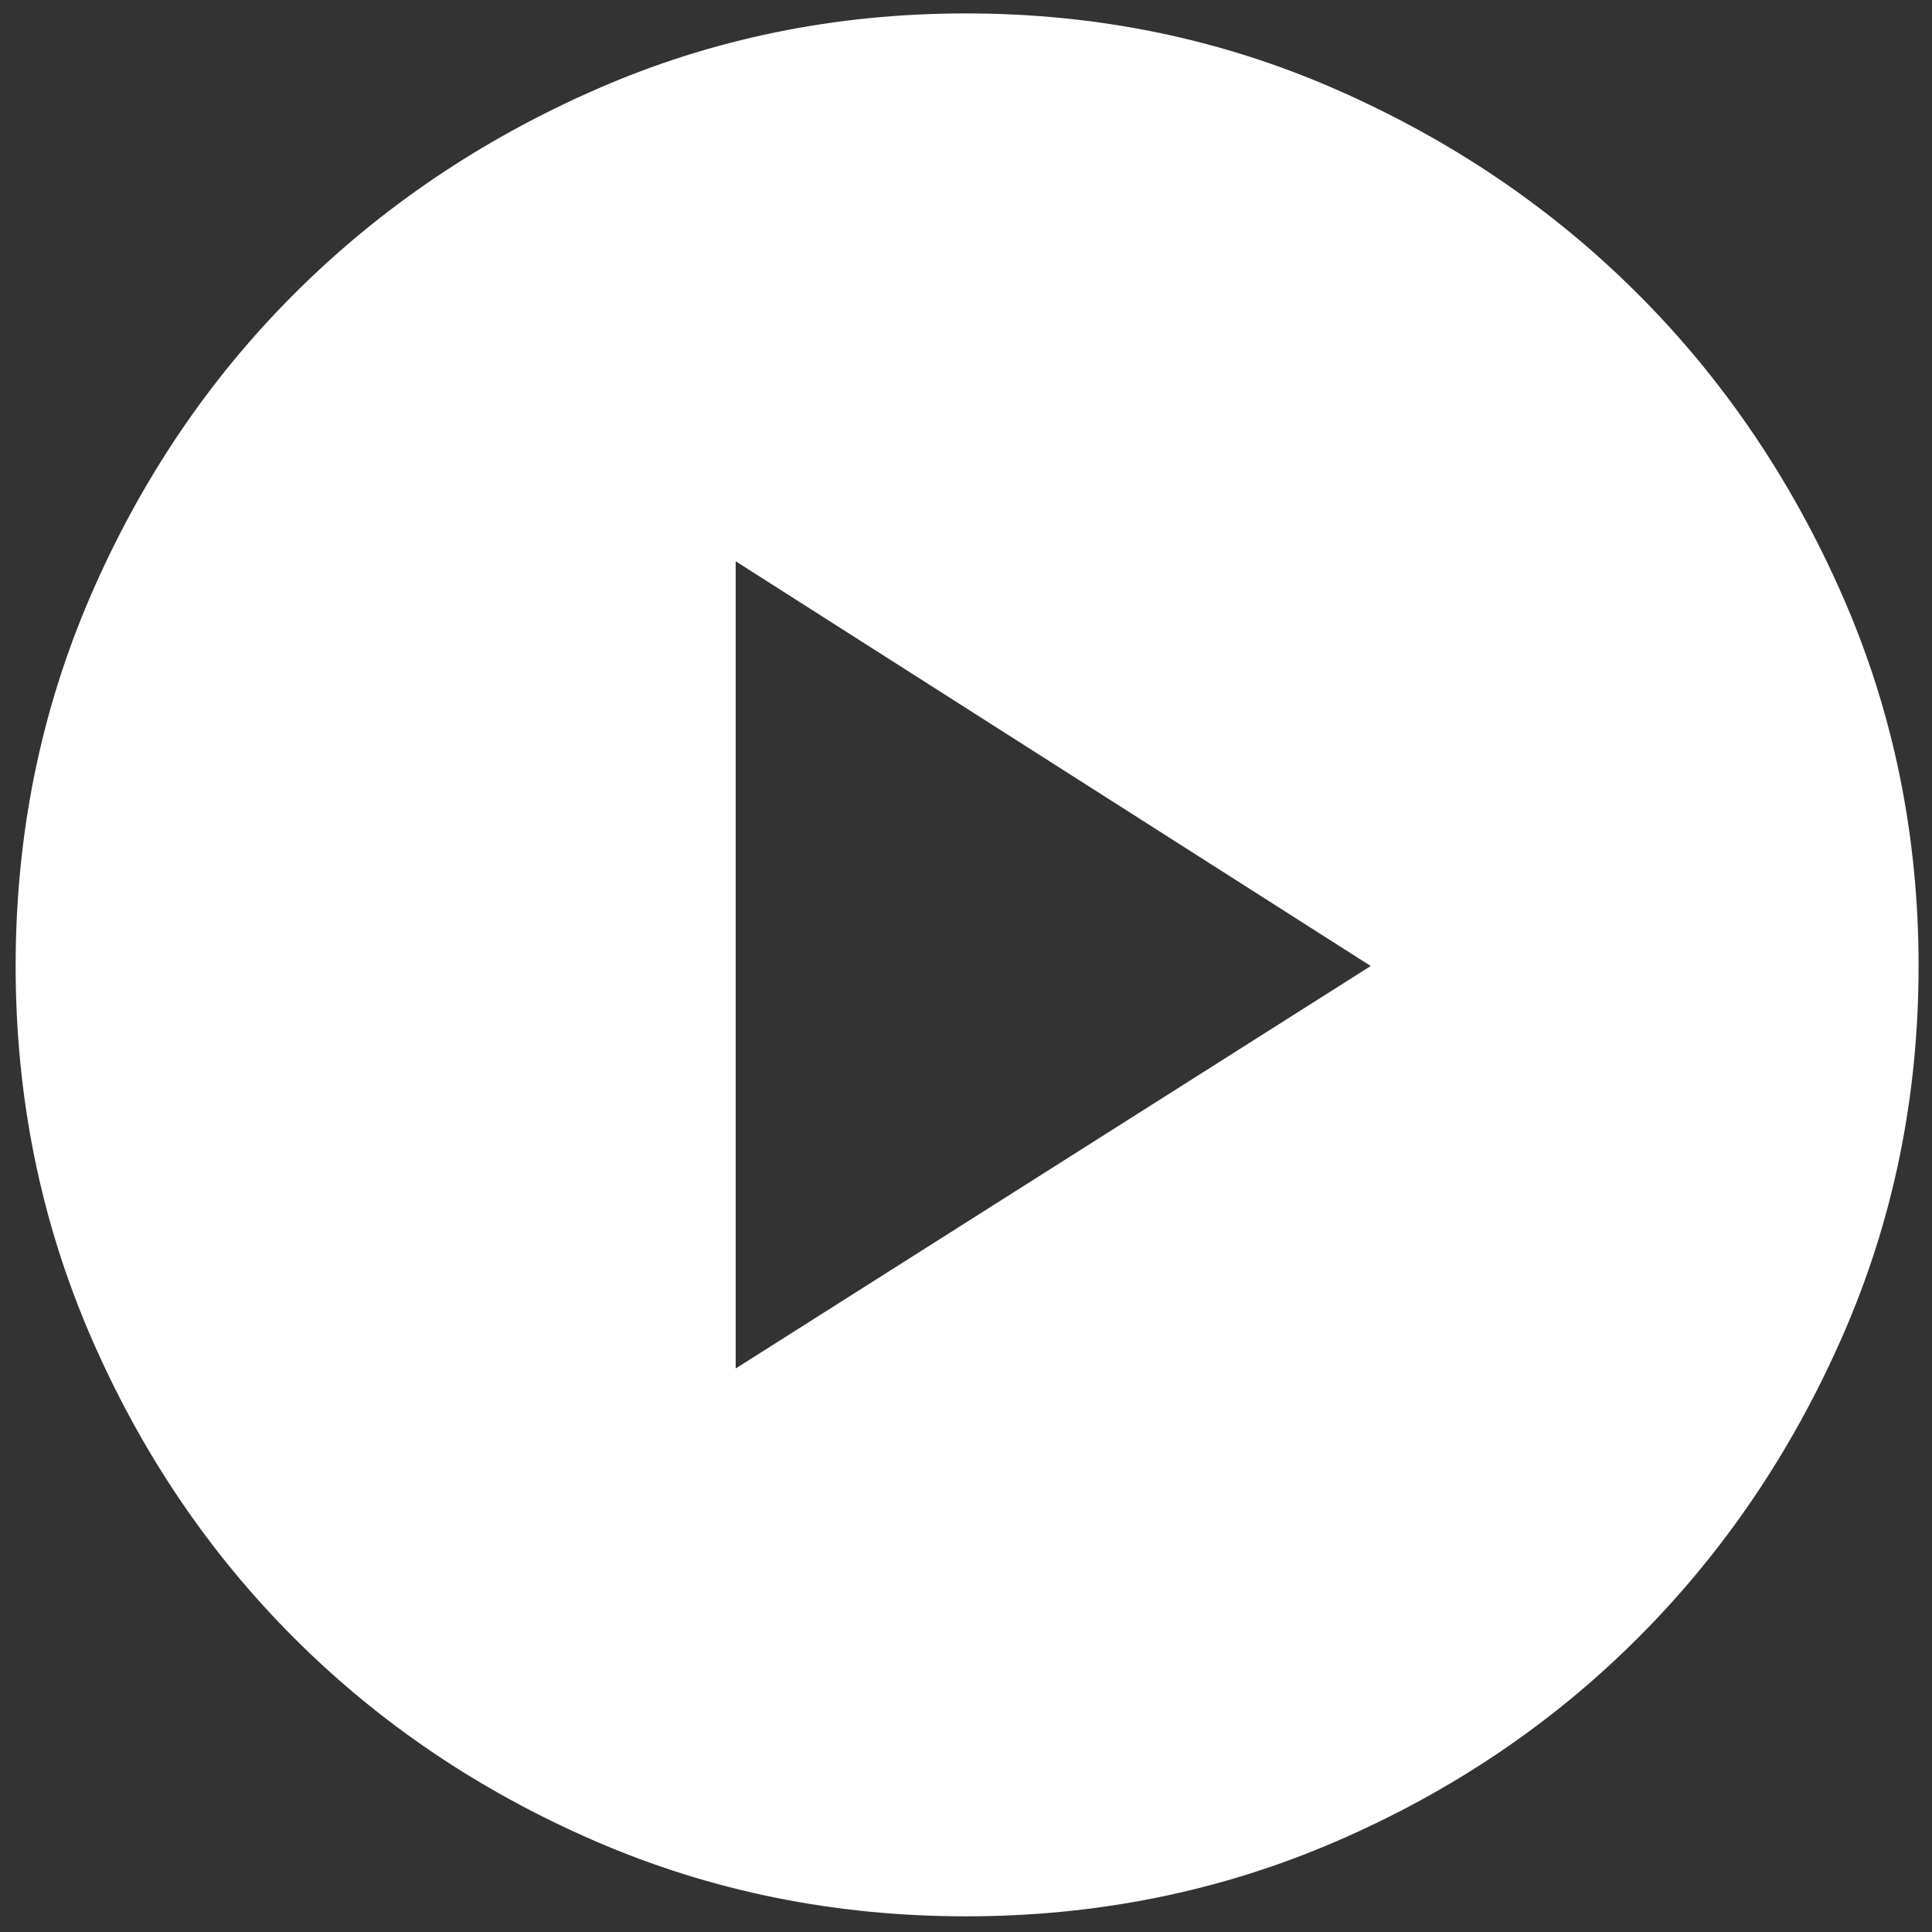 <svg width="72" height="72" viewBox="0 0 72 72" fill="none" xmlns="http://www.w3.org/2000/svg">
<rect x="0" y="0" width="72" height="72" fill="#333333" stroke="none"/>
<path d="M36 71.416C31.111 71.416 26.514 70.486 22.208 68.625C17.902 66.764 14.152 64.236 10.958 61.041C7.764 57.847 5.236 54.097 3.375 49.791C1.514 45.486 0.583 40.889 0.583 36C0.583 31.111 1.514 26.514 3.375 22.208C5.236 17.903 7.764 14.153 10.958 10.958C14.152 7.764 17.902 5.222 22.208 3.333C26.514 1.444 31.111 0.5 36 0.5C40.889 0.5 45.486 1.444 49.791 3.333C54.097 5.222 57.847 7.764 61.041 10.958C64.236 14.153 66.778 17.903 68.666 22.208C70.555 26.514 71.5 31.111 71.5 36C71.5 40.889 70.555 45.486 68.666 49.791C66.778 54.097 64.236 57.847 61.041 61.041C57.847 64.236 54.097 66.764 49.791 68.625C45.486 70.486 40.889 71.416 36 71.416ZM27.416 51L51.083 36L27.416 20.916V51Z" fill="white"/>
</svg>
